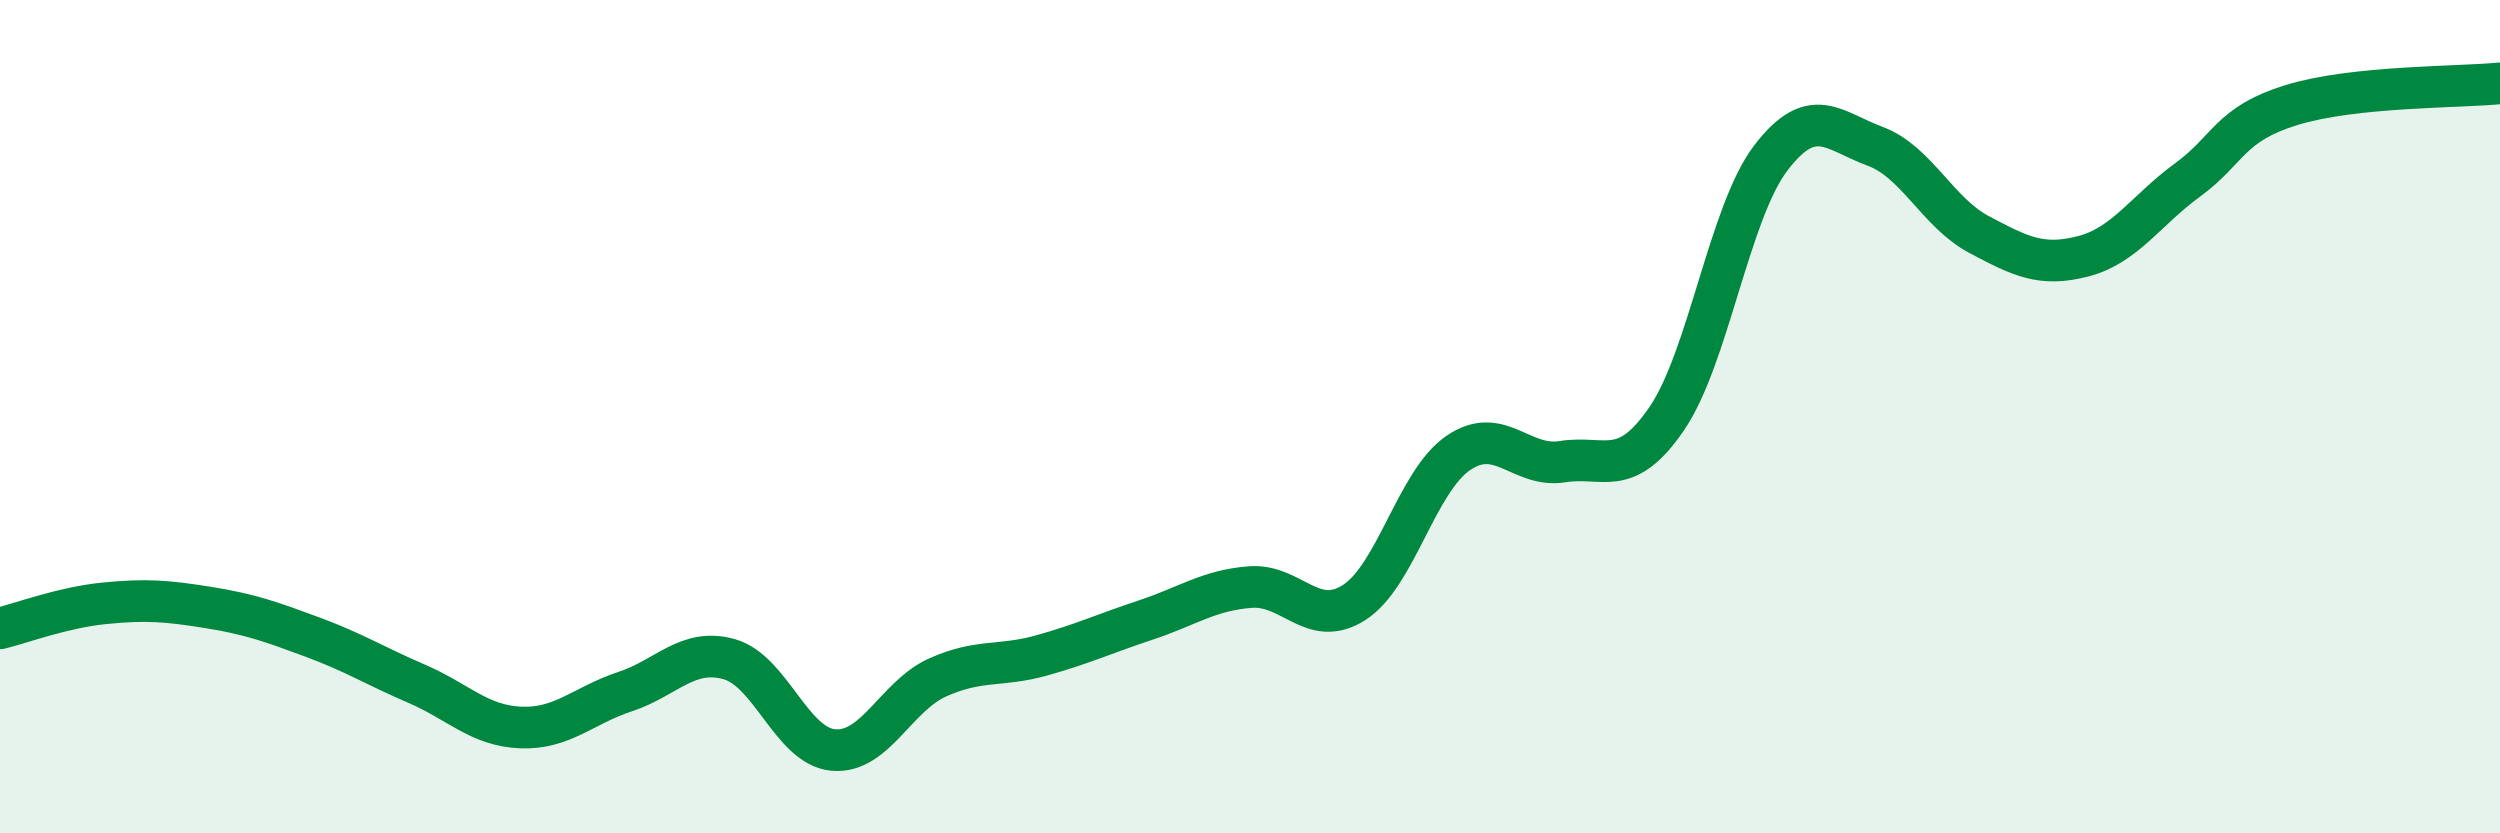 
    <svg width="60" height="20" viewBox="0 0 60 20" xmlns="http://www.w3.org/2000/svg">
      <path
        d="M 0,15.08 C 0.5,14.96 1.5,14.58 2.5,14.48 C 3.5,14.38 4,14.42 5,14.58 C 6,14.74 6.5,14.92 7.5,15.29 C 8.5,15.66 9,15.98 10,16.41 C 11,16.84 11.5,17.42 12.5,17.46 C 13.5,17.5 14,16.93 15,16.6 C 16,16.27 16.5,15.54 17.5,15.82 C 18.5,16.1 19,17.91 20,18 C 21,18.09 21.5,16.71 22.5,16.26 C 23.5,15.81 24,16.01 25,15.73 C 26,15.45 26.5,15.21 27.5,14.88 C 28.5,14.55 29,14.17 30,14.09 C 31,14.01 31.5,15.1 32.5,14.46 C 33.5,13.82 34,11.55 35,10.87 C 36,10.19 36.5,11.24 37.5,11.08 C 38.5,10.92 39,11.51 40,10.05 C 41,8.59 41.5,5.1 42.5,3.79 C 43.5,2.48 44,3.14 45,3.51 C 46,3.88 46.5,5.1 47.5,5.63 C 48.5,6.16 49,6.41 50,6.15 C 51,5.89 51.5,5.05 52.5,4.32 C 53.5,3.59 53.5,2.98 55,2.52 C 56.5,2.06 59,2.1 60,2L60 20L0 20Z"
        fill="#008740"
        opacity="0.1"
        stroke-linecap="round"
        stroke-linejoin="round"
      />
      <path
        d="M 0,15.08 C 0.5,14.96 1.5,14.58 2.5,14.48 C 3.5,14.38 4,14.42 5,14.58 C 6,14.74 6.5,14.92 7.5,15.29 C 8.5,15.66 9,15.98 10,16.41 C 11,16.84 11.5,17.42 12.5,17.46 C 13.5,17.5 14,16.93 15,16.6 C 16,16.27 16.5,15.54 17.5,15.82 C 18.5,16.1 19,17.91 20,18 C 21,18.09 21.5,16.71 22.5,16.26 C 23.5,15.81 24,16.01 25,15.73 C 26,15.45 26.5,15.21 27.5,14.88 C 28.5,14.55 29,14.17 30,14.09 C 31,14.01 31.5,15.1 32.5,14.46 C 33.5,13.82 34,11.55 35,10.87 C 36,10.19 36.5,11.24 37.5,11.08 C 38.5,10.92 39,11.51 40,10.05 C 41,8.59 41.5,5.1 42.5,3.79 C 43.5,2.48 44,3.14 45,3.51 C 46,3.88 46.5,5.1 47.5,5.63 C 48.5,6.16 49,6.41 50,6.15 C 51,5.89 51.5,5.05 52.5,4.32 C 53.5,3.59 53.5,2.98 55,2.52 C 56.5,2.06 59,2.1 60,2"
        stroke="#008740"
        stroke-width="1"
        fill="none"
        stroke-linecap="round"
        stroke-linejoin="round"
      />
    </svg>
  